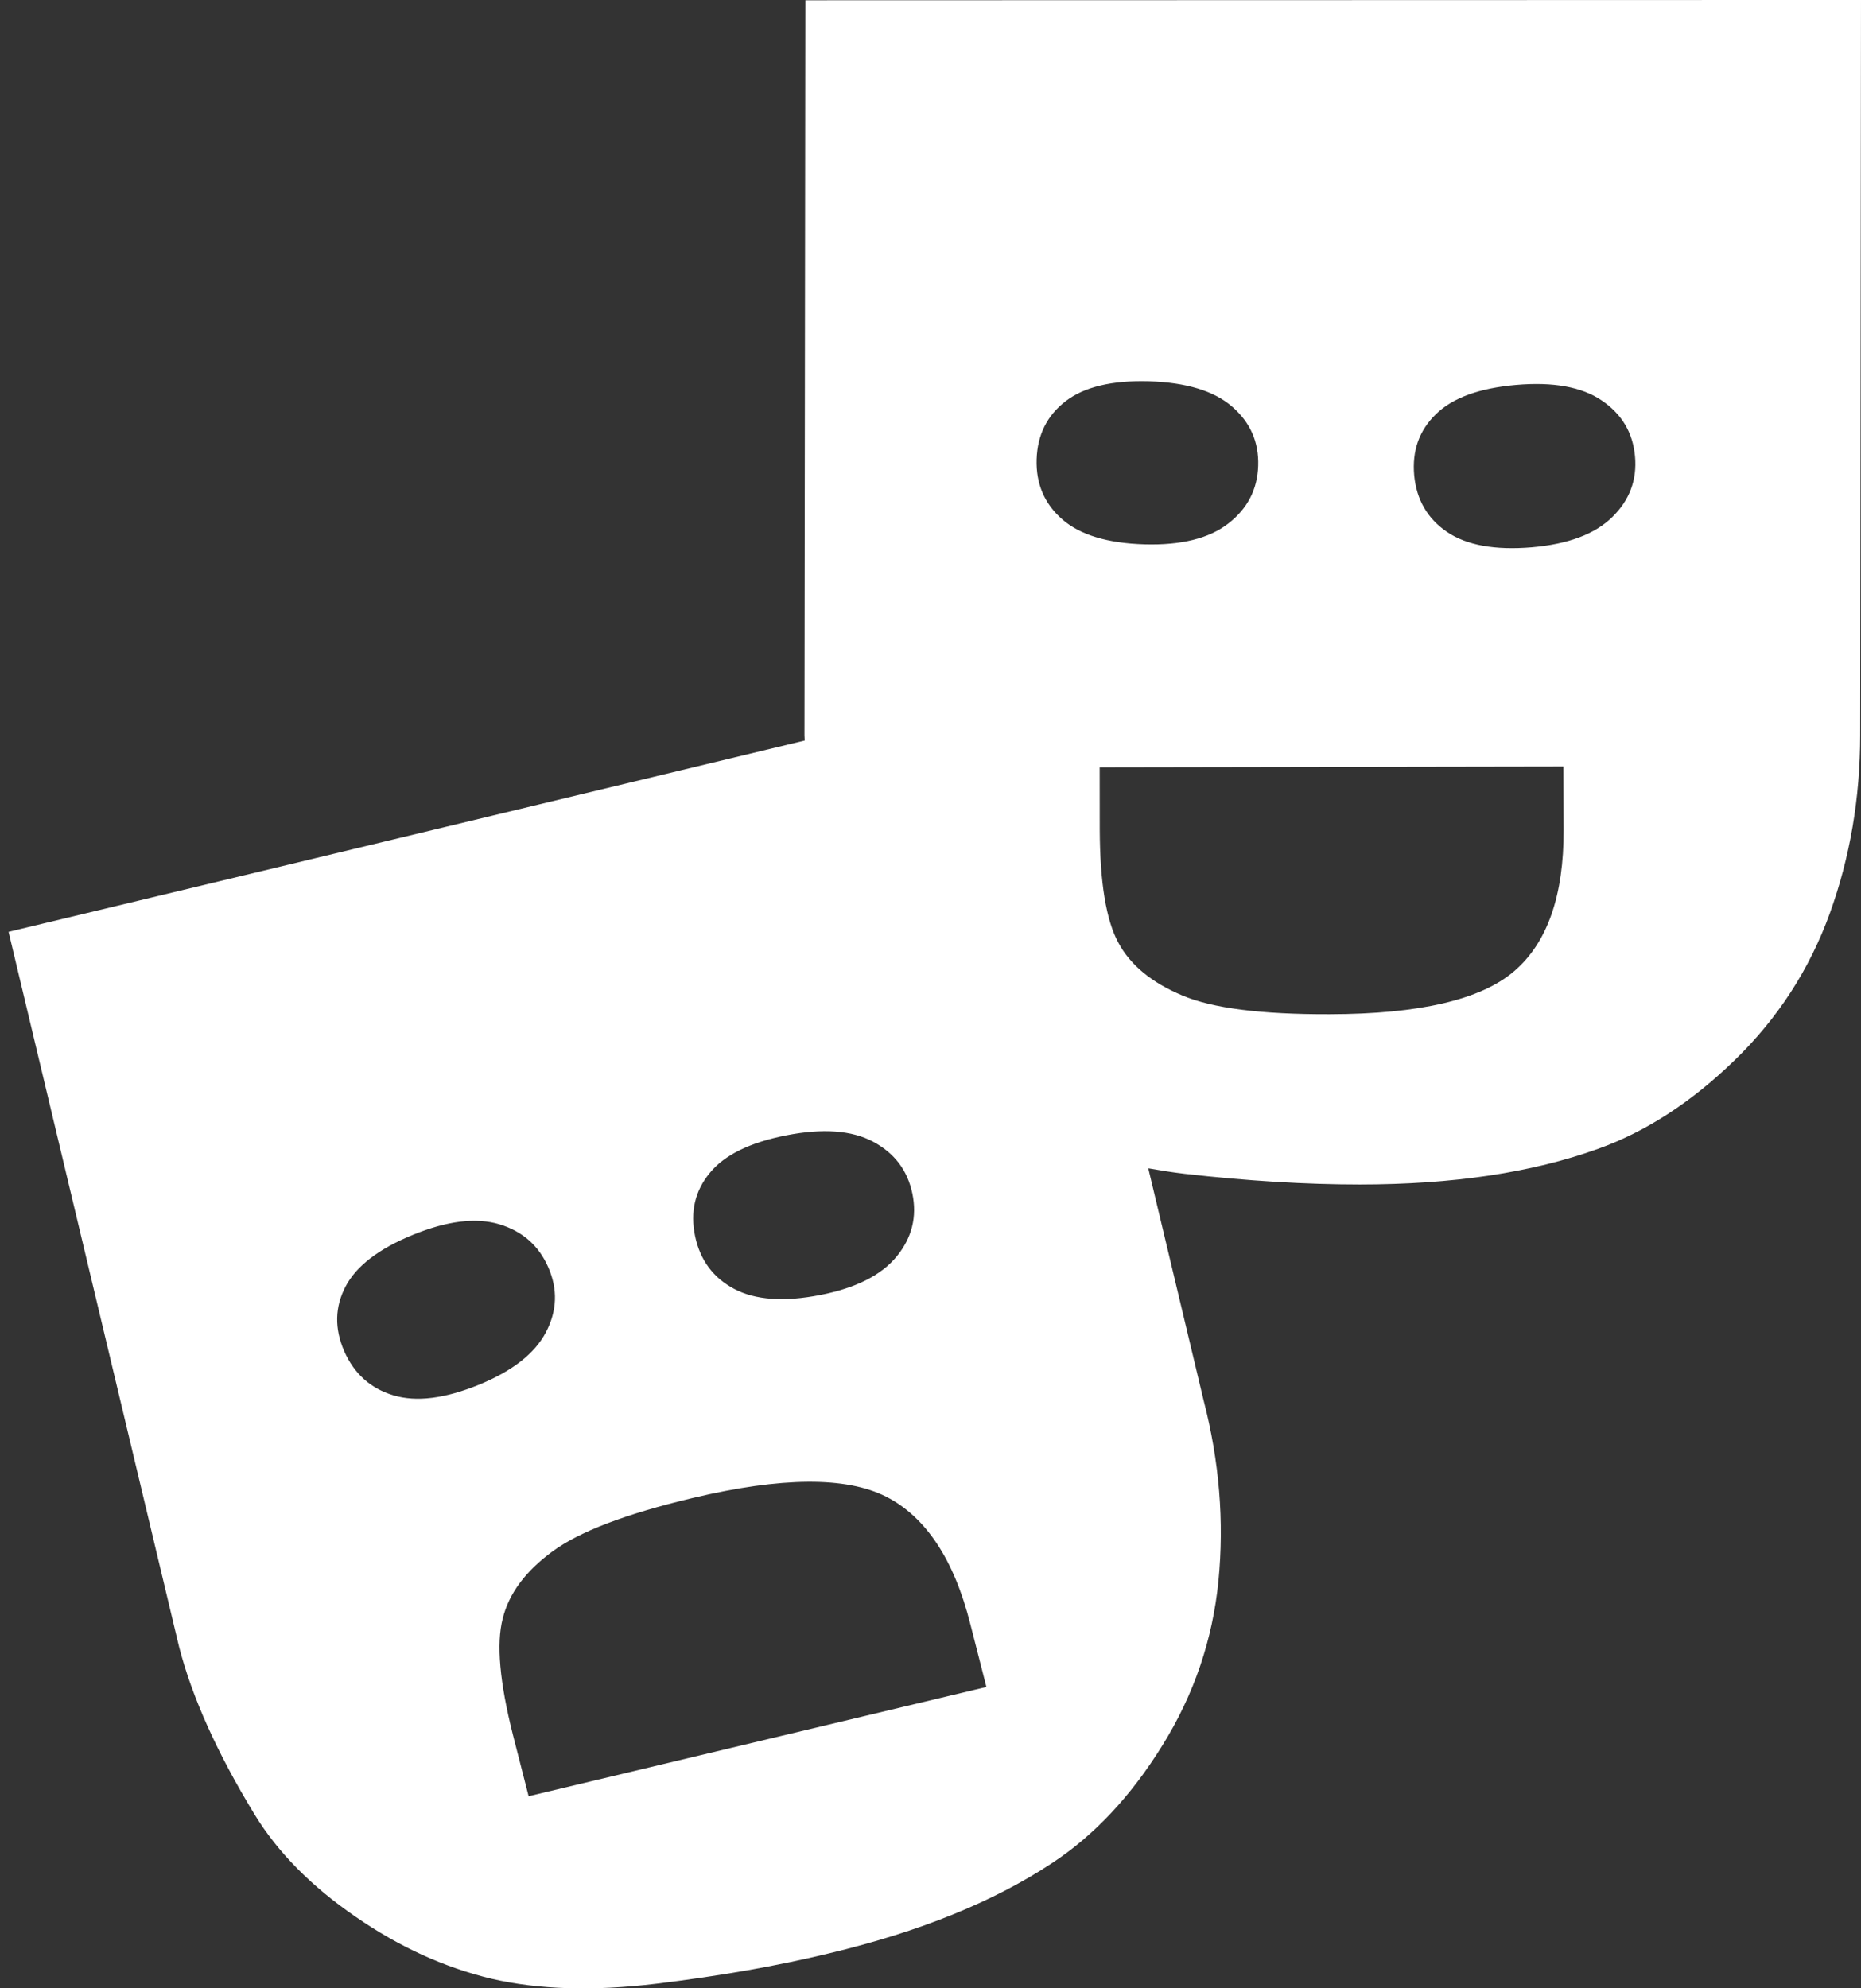 <?xml version="1.0" encoding="utf-8"?>
<!-- Generator: Adobe Illustrator 16.0.3, SVG Export Plug-In . SVG Version: 6.00 Build 0)  -->
<!DOCTYPE svg PUBLIC "-//W3C//DTD SVG 1.1 Basic//EN" "http://www.w3.org/Graphics/SVG/1.1/DTD/svg11-basic.dtd">
<svg version="1.1" baseProfile="basic" id="Ebene_1"
	 xmlns="http://www.w3.org/2000/svg" xmlns:xlink="http://www.w3.org/1999/xlink" x="0px" y="0px" width="179.742px" height="192px"
	 viewBox="0 0 179.742 192" xml:space="preserve">
<rect x="0" y="0" width="179.742" height="192" fill="#333333" stroke="none"/>
<g>
	<g>
		<path fill="#FFFFFF" d="M155.715,49.931c-1.67,1.643-4.26,2.608-7.763,2.913c-3.569,0.298-6.296-0.195-8.196-1.484
			c-1.895-1.289-2.951-3.12-3.17-5.475c-0.209-2.364,0.484-4.323,2.102-5.893c1.614-1.578,4.194-2.514,7.746-2.821
			c3.588-0.308,6.349,0.189,8.273,1.505c1.936,1.31,2.998,3.102,3.207,5.383C158.121,46.342,157.387,48.304,155.715,49.931
			 M146.243,93.78c-3.204,2.754-9.157,4.141-17.834,4.156c-6.56,0.021-11.319-0.578-14.229-1.818
			c-2.923-1.225-4.988-2.907-6.158-5.076c-1.183-2.164-1.785-5.801-1.805-10.935l-0.006-6.015l44.786-0.076l0.024,6.106
			C151.042,86.486,149.445,91.042,146.243,93.78 M51.056,173.445l-1.519-5.938c-1.283-5.075-1.607-8.799-0.985-11.209
			c0.599-2.429,2.2-4.569,4.785-6.472c2.586-1.917,7.09-3.639,13.591-5.184c8.566-2.031,14.785-2.078,18.651-0.125
			c3.837,1.957,6.573,6.066,8.151,12.353l1.541,6.026L51.056,173.445z M46.265,133.708c-3.298,1.347-6.053,1.694-8.272,1.026
			c-2.206-0.664-3.793-2.09-4.751-4.271c-0.945-2.182-0.902-4.259,0.134-6.237c1.036-1.971,3.199-3.638,6.484-4.98
			c3.313-1.359,6.1-1.703,8.347-1.036c2.251,0.677,3.837,2.065,4.754,4.181c0.923,2.107,0.845,4.187-0.226,6.239
			C51.659,130.689,49.507,132.38,46.265,133.708 M68.543,113.273c1.419-1.746,3.888-2.953,7.376-3.638
			c3.528-0.694,6.327-0.493,8.393,0.601c2.069,1.098,3.334,2.761,3.807,5.01c0.467,2.246-0.035,4.27-1.511,6.074
			c-1.475,1.808-3.937,3.051-7.384,3.728c-3.507,0.685-6.278,0.487-8.309-0.588c-2.037-1.079-3.292-2.782-3.781-5.097
			C66.653,117.034,67.117,115.007,68.543,113.273 M102.928,38.737c1.793-1.377,4.471-2.014,8.031-1.917
			c3.604,0.113,6.284,0.92,8.038,2.441c1.76,1.517,2.596,3.424,2.522,5.712c-0.071,2.297-1.039,4.15-2.895,5.585
			c-1.859,1.438-4.552,2.096-8.064,2.001c-3.576-0.104-6.229-0.905-7.957-2.404c-1.726-1.502-2.553-3.438-2.483-5.798
			C100.198,41.985,101.129,40.12,102.928,38.737 M77.783,0.027L77.697,71c0,0.162,0.02,0.341,0.023,0.509L26.769,83.756
			L0.827,89.981l8.935,37.458l7.529,31.559c1.257,4.891,3.691,10.292,7.291,16.197c2.221,3.641,5.478,6.947,9.747,9.878
			c4.249,2.94,8.639,4.926,13.153,5.999c4.518,1.048,9.815,1.216,15.935,0.475c6.112-0.746,11.677-1.715,16.699-2.938
			c8.69-2.074,15.85-4.979,21.476-8.694c4.055-2.66,7.615-6.438,10.658-11.347c3.061-4.908,4.87-10.217,5.434-15.928
			c0.557-5.705,0.092-11.512-1.432-17.408l-5.348-22.418c1.134,0.199,2.275,0.385,3.486,0.527
			c6.127,0.698,11.773,1.036,16.953,1.036c8.947-0.003,16.619-1.14,23.002-3.442c4.594-1.644,8.989-4.485,13.168-8.535
			c4.187-4.051,7.248-8.783,9.213-14.197c1.953-5.402,2.938-11.151,2.938-17.227l0.078-70.978L77.783,0.027z"/>
	</g>
</g>
</svg>
